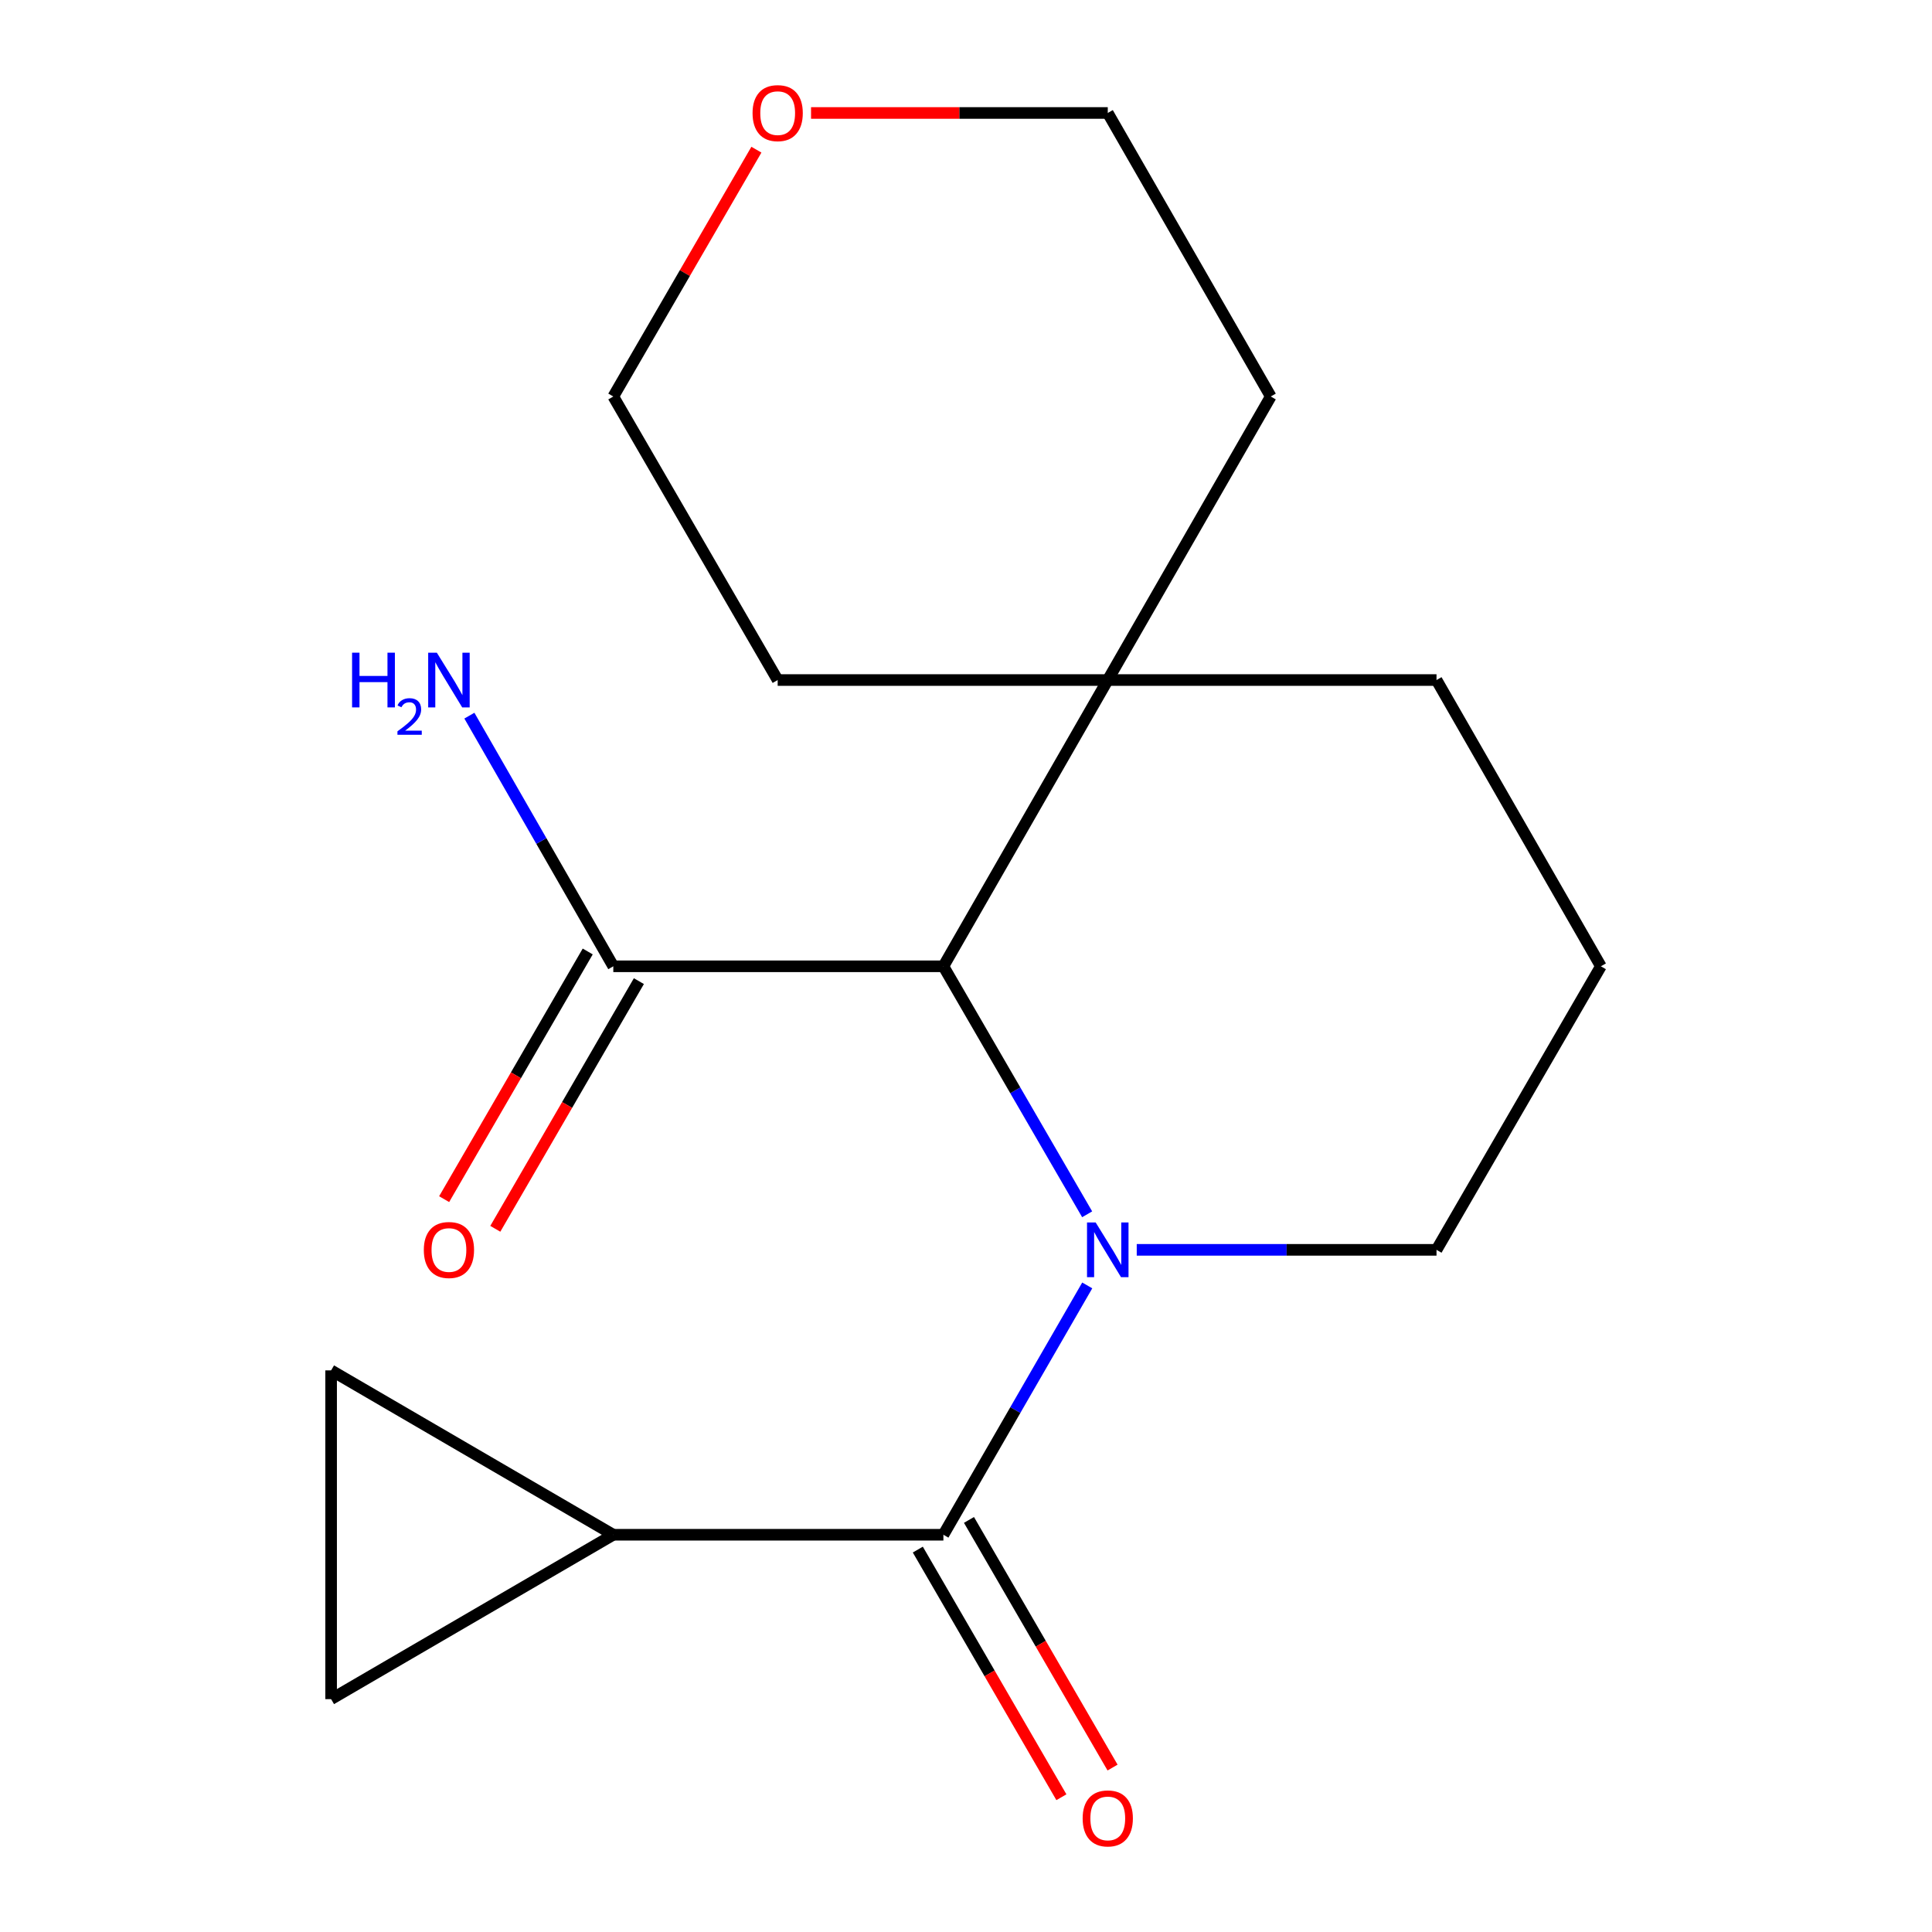 <?xml version='1.0' encoding='iso-8859-1'?>
<svg version='1.1' baseProfile='full'
              xmlns='http://www.w3.org/2000/svg'
                      xmlns:rdkit='http://www.rdkit.org/xml'
                      xmlns:xlink='http://www.w3.org/1999/xlink'
                  xml:space='preserve'
width='1000px' height='1000px' viewBox='0 0 1000 1000'>
<!-- END OF HEADER -->
<rect style='opacity:1.0;fill:#FFFFFF;stroke:none' width='1000' height='1000' x='0' y='0'> </rect>
<path class='bond-0' d='M 562.754,665.331 L 525.527,729.859' style='fill:none;fill-rule:evenodd;stroke:#0000FF;stroke-width:6px;stroke-linecap:butt;stroke-linejoin:miter;stroke-opacity:1' />
<path class='bond-0' d='M 525.527,729.859 L 488.3,794.387' style='fill:none;fill-rule:evenodd;stroke:#000000;stroke-width:6px;stroke-linecap:butt;stroke-linejoin:miter;stroke-opacity:1' />
<path class='bond-1' d='M 562.711,628.514 L 525.506,564.336' style='fill:none;fill-rule:evenodd;stroke:#0000FF;stroke-width:6px;stroke-linecap:butt;stroke-linejoin:miter;stroke-opacity:1' />
<path class='bond-1' d='M 525.506,564.336 L 488.3,500.157' style='fill:none;fill-rule:evenodd;stroke:#000000;stroke-width:6px;stroke-linecap:butt;stroke-linejoin:miter;stroke-opacity:1' />
<path class='bond-9' d='M 588.373,646.915 L 665.955,646.915' style='fill:none;fill-rule:evenodd;stroke:#0000FF;stroke-width:6px;stroke-linecap:butt;stroke-linejoin:miter;stroke-opacity:1' />
<path class='bond-9' d='M 665.955,646.915 L 743.536,646.915' style='fill:none;fill-rule:evenodd;stroke:#000000;stroke-width:6px;stroke-linecap:butt;stroke-linejoin:miter;stroke-opacity:1' />
<path class='bond-2' d='M 488.3,794.387 L 317.446,794.387' style='fill:none;fill-rule:evenodd;stroke:#000000;stroke-width:6px;stroke-linecap:butt;stroke-linejoin:miter;stroke-opacity:1' />
<path class='bond-7' d='M 475.06,802.064 L 512.218,866.154' style='fill:none;fill-rule:evenodd;stroke:#000000;stroke-width:6px;stroke-linecap:butt;stroke-linejoin:miter;stroke-opacity:1' />
<path class='bond-7' d='M 512.218,866.154 L 549.377,930.244' style='fill:none;fill-rule:evenodd;stroke:#FF0000;stroke-width:6px;stroke-linecap:butt;stroke-linejoin:miter;stroke-opacity:1' />
<path class='bond-7' d='M 501.541,786.71 L 538.699,850.8' style='fill:none;fill-rule:evenodd;stroke:#000000;stroke-width:6px;stroke-linecap:butt;stroke-linejoin:miter;stroke-opacity:1' />
<path class='bond-7' d='M 538.699,850.8 L 575.858,914.89' style='fill:none;fill-rule:evenodd;stroke:#FF0000;stroke-width:6px;stroke-linecap:butt;stroke-linejoin:miter;stroke-opacity:1' />
<path class='bond-3' d='M 488.3,500.157 L 317.446,500.157' style='fill:none;fill-rule:evenodd;stroke:#000000;stroke-width:6px;stroke-linecap:butt;stroke-linejoin:miter;stroke-opacity:1' />
<path class='bond-6' d='M 488.3,500.157 L 573.379,351.988' style='fill:none;fill-rule:evenodd;stroke:#000000;stroke-width:6px;stroke-linecap:butt;stroke-linejoin:miter;stroke-opacity:1' />
<path class='bond-4' d='M 317.446,794.387 L 171.385,879.466' style='fill:none;fill-rule:evenodd;stroke:#000000;stroke-width:6px;stroke-linecap:butt;stroke-linejoin:miter;stroke-opacity:1' />
<path class='bond-5' d='M 317.446,794.387 L 171.385,709.308' style='fill:none;fill-rule:evenodd;stroke:#000000;stroke-width:6px;stroke-linecap:butt;stroke-linejoin:miter;stroke-opacity:1' />
<path class='bond-8' d='M 304.205,492.481 L 267.045,556.58' style='fill:none;fill-rule:evenodd;stroke:#000000;stroke-width:6px;stroke-linecap:butt;stroke-linejoin:miter;stroke-opacity:1' />
<path class='bond-8' d='M 267.045,556.58 L 229.886,620.678' style='fill:none;fill-rule:evenodd;stroke:#FF0000;stroke-width:6px;stroke-linecap:butt;stroke-linejoin:miter;stroke-opacity:1' />
<path class='bond-8' d='M 330.686,507.833 L 293.527,571.932' style='fill:none;fill-rule:evenodd;stroke:#000000;stroke-width:6px;stroke-linecap:butt;stroke-linejoin:miter;stroke-opacity:1' />
<path class='bond-8' d='M 293.527,571.932 L 256.368,636.03' style='fill:none;fill-rule:evenodd;stroke:#FF0000;stroke-width:6px;stroke-linecap:butt;stroke-linejoin:miter;stroke-opacity:1' />
<path class='bond-11' d='M 317.446,500.157 L 280.198,435.288' style='fill:none;fill-rule:evenodd;stroke:#000000;stroke-width:6px;stroke-linecap:butt;stroke-linejoin:miter;stroke-opacity:1' />
<path class='bond-11' d='M 280.198,435.288 L 242.95,370.419' style='fill:none;fill-rule:evenodd;stroke:#0000FF;stroke-width:6px;stroke-linecap:butt;stroke-linejoin:miter;stroke-opacity:1' />
<path class='bond-19' d='M 171.385,879.466 L 171.385,709.308' style='fill:none;fill-rule:evenodd;stroke:#000000;stroke-width:6px;stroke-linecap:butt;stroke-linejoin:miter;stroke-opacity:1' />
<path class='bond-14' d='M 573.379,351.988 L 402.524,351.988' style='fill:none;fill-rule:evenodd;stroke:#000000;stroke-width:6px;stroke-linecap:butt;stroke-linejoin:miter;stroke-opacity:1' />
<path class='bond-15' d='M 573.379,351.988 L 657.743,205.23' style='fill:none;fill-rule:evenodd;stroke:#000000;stroke-width:6px;stroke-linecap:butt;stroke-linejoin:miter;stroke-opacity:1' />
<path class='bond-18' d='M 573.379,351.988 L 743.536,351.988' style='fill:none;fill-rule:evenodd;stroke:#000000;stroke-width:6px;stroke-linecap:butt;stroke-linejoin:miter;stroke-opacity:1' />
<path class='bond-13' d='M 743.536,646.915 L 828.615,500.157' style='fill:none;fill-rule:evenodd;stroke:#000000;stroke-width:6px;stroke-linecap:butt;stroke-linejoin:miter;stroke-opacity:1' />
<path class='bond-10' d='M 419.796,58.472 L 496.587,58.472' style='fill:none;fill-rule:evenodd;stroke:#FF0000;stroke-width:6px;stroke-linecap:butt;stroke-linejoin:miter;stroke-opacity:1' />
<path class='bond-10' d='M 496.587,58.472 L 573.379,58.472' style='fill:none;fill-rule:evenodd;stroke:#000000;stroke-width:6px;stroke-linecap:butt;stroke-linejoin:miter;stroke-opacity:1' />
<path class='bond-20' d='M 391.509,77.473 L 354.477,141.352' style='fill:none;fill-rule:evenodd;stroke:#FF0000;stroke-width:6px;stroke-linecap:butt;stroke-linejoin:miter;stroke-opacity:1' />
<path class='bond-20' d='M 354.477,141.352 L 317.446,205.23' style='fill:none;fill-rule:evenodd;stroke:#000000;stroke-width:6px;stroke-linecap:butt;stroke-linejoin:miter;stroke-opacity:1' />
<path class='bond-12' d='M 743.536,351.988 L 828.615,500.157' style='fill:none;fill-rule:evenodd;stroke:#000000;stroke-width:6px;stroke-linecap:butt;stroke-linejoin:miter;stroke-opacity:1' />
<path class='bond-17' d='M 402.524,351.988 L 317.446,205.23' style='fill:none;fill-rule:evenodd;stroke:#000000;stroke-width:6px;stroke-linecap:butt;stroke-linejoin:miter;stroke-opacity:1' />
<path class='bond-16' d='M 657.743,205.23 L 573.379,58.472' style='fill:none;fill-rule:evenodd;stroke:#000000;stroke-width:6px;stroke-linecap:butt;stroke-linejoin:miter;stroke-opacity:1' />
<path  class='atom-0' d='M 567.119 632.755
L 576.399 647.755
Q 577.319 649.235, 578.799 651.915
Q 580.279 654.595, 580.359 654.755
L 580.359 632.755
L 584.119 632.755
L 584.119 661.075
L 580.239 661.075
L 570.279 644.675
Q 569.119 642.755, 567.879 640.555
Q 566.679 638.355, 566.319 637.675
L 566.319 661.075
L 562.639 661.075
L 562.639 632.755
L 567.119 632.755
' fill='#0000FF'/>
<path  class='atom-8' d='M 560.379 941.208
Q 560.379 934.408, 563.739 930.608
Q 567.099 926.808, 573.379 926.808
Q 579.659 926.808, 583.019 930.608
Q 586.379 934.408, 586.379 941.208
Q 586.379 948.088, 582.979 952.008
Q 579.579 955.888, 573.379 955.888
Q 567.139 955.888, 563.739 952.008
Q 560.379 948.128, 560.379 941.208
M 573.379 952.688
Q 577.699 952.688, 580.019 949.808
Q 582.379 946.888, 582.379 941.208
Q 582.379 935.648, 580.019 932.848
Q 577.699 930.008, 573.379 930.008
Q 569.059 930.008, 566.699 932.808
Q 564.379 935.608, 564.379 941.208
Q 564.379 946.928, 566.699 949.808
Q 569.059 952.688, 573.379 952.688
' fill='#FF0000'/>
<path  class='atom-9' d='M 219.367 646.995
Q 219.367 640.195, 222.727 636.395
Q 226.087 632.595, 232.367 632.595
Q 238.647 632.595, 242.007 636.395
Q 245.367 640.195, 245.367 646.995
Q 245.367 653.875, 241.967 657.795
Q 238.567 661.675, 232.367 661.675
Q 226.127 661.675, 222.727 657.795
Q 219.367 653.915, 219.367 646.995
M 232.367 658.475
Q 236.687 658.475, 239.007 655.595
Q 241.367 652.675, 241.367 646.995
Q 241.367 641.435, 239.007 638.635
Q 236.687 635.795, 232.367 635.795
Q 228.047 635.795, 225.687 638.595
Q 223.367 641.395, 223.367 646.995
Q 223.367 652.715, 225.687 655.595
Q 228.047 658.475, 232.367 658.475
' fill='#FF0000'/>
<path  class='atom-11' d='M 389.524 58.552
Q 389.524 51.752, 392.884 47.952
Q 396.244 44.152, 402.524 44.152
Q 408.804 44.152, 412.164 47.952
Q 415.524 51.752, 415.524 58.552
Q 415.524 65.432, 412.124 69.352
Q 408.724 73.232, 402.524 73.232
Q 396.284 73.232, 392.884 69.352
Q 389.524 65.472, 389.524 58.552
M 402.524 70.032
Q 406.844 70.032, 409.164 67.152
Q 411.524 64.232, 411.524 58.552
Q 411.524 52.992, 409.164 50.192
Q 406.844 47.352, 402.524 47.352
Q 398.204 47.352, 395.844 50.152
Q 393.524 52.952, 393.524 58.552
Q 393.524 64.272, 395.844 67.152
Q 398.204 70.032, 402.524 70.032
' fill='#FF0000'/>
<path  class='atom-12' d='M 182.234 337.828
L 186.074 337.828
L 186.074 349.868
L 200.554 349.868
L 200.554 337.828
L 204.394 337.828
L 204.394 366.148
L 200.554 366.148
L 200.554 353.068
L 186.074 353.068
L 186.074 366.148
L 182.234 366.148
L 182.234 337.828
' fill='#0000FF'/>
<path  class='atom-12' d='M 205.767 365.154
Q 206.453 363.386, 208.09 362.409
Q 209.727 361.406, 211.997 361.406
Q 214.822 361.406, 216.406 362.937
Q 217.99 364.468, 217.99 367.187
Q 217.99 369.959, 215.931 372.546
Q 213.898 375.134, 209.674 378.196
L 218.307 378.196
L 218.307 380.308
L 205.714 380.308
L 205.714 378.539
Q 209.199 376.058, 211.258 374.21
Q 213.344 372.362, 214.347 370.698
Q 215.35 369.035, 215.35 367.319
Q 215.35 365.524, 214.453 364.521
Q 213.555 363.518, 211.997 363.518
Q 210.493 363.518, 209.489 364.125
Q 208.486 364.732, 207.773 366.078
L 205.767 365.154
' fill='#0000FF'/>
<path  class='atom-12' d='M 226.107 337.828
L 235.387 352.828
Q 236.307 354.308, 237.787 356.988
Q 239.267 359.668, 239.347 359.828
L 239.347 337.828
L 243.107 337.828
L 243.107 366.148
L 239.227 366.148
L 229.267 349.748
Q 228.107 347.828, 226.867 345.628
Q 225.667 343.428, 225.307 342.748
L 225.307 366.148
L 221.627 366.148
L 221.627 337.828
L 226.107 337.828
' fill='#0000FF'/>
</svg>
